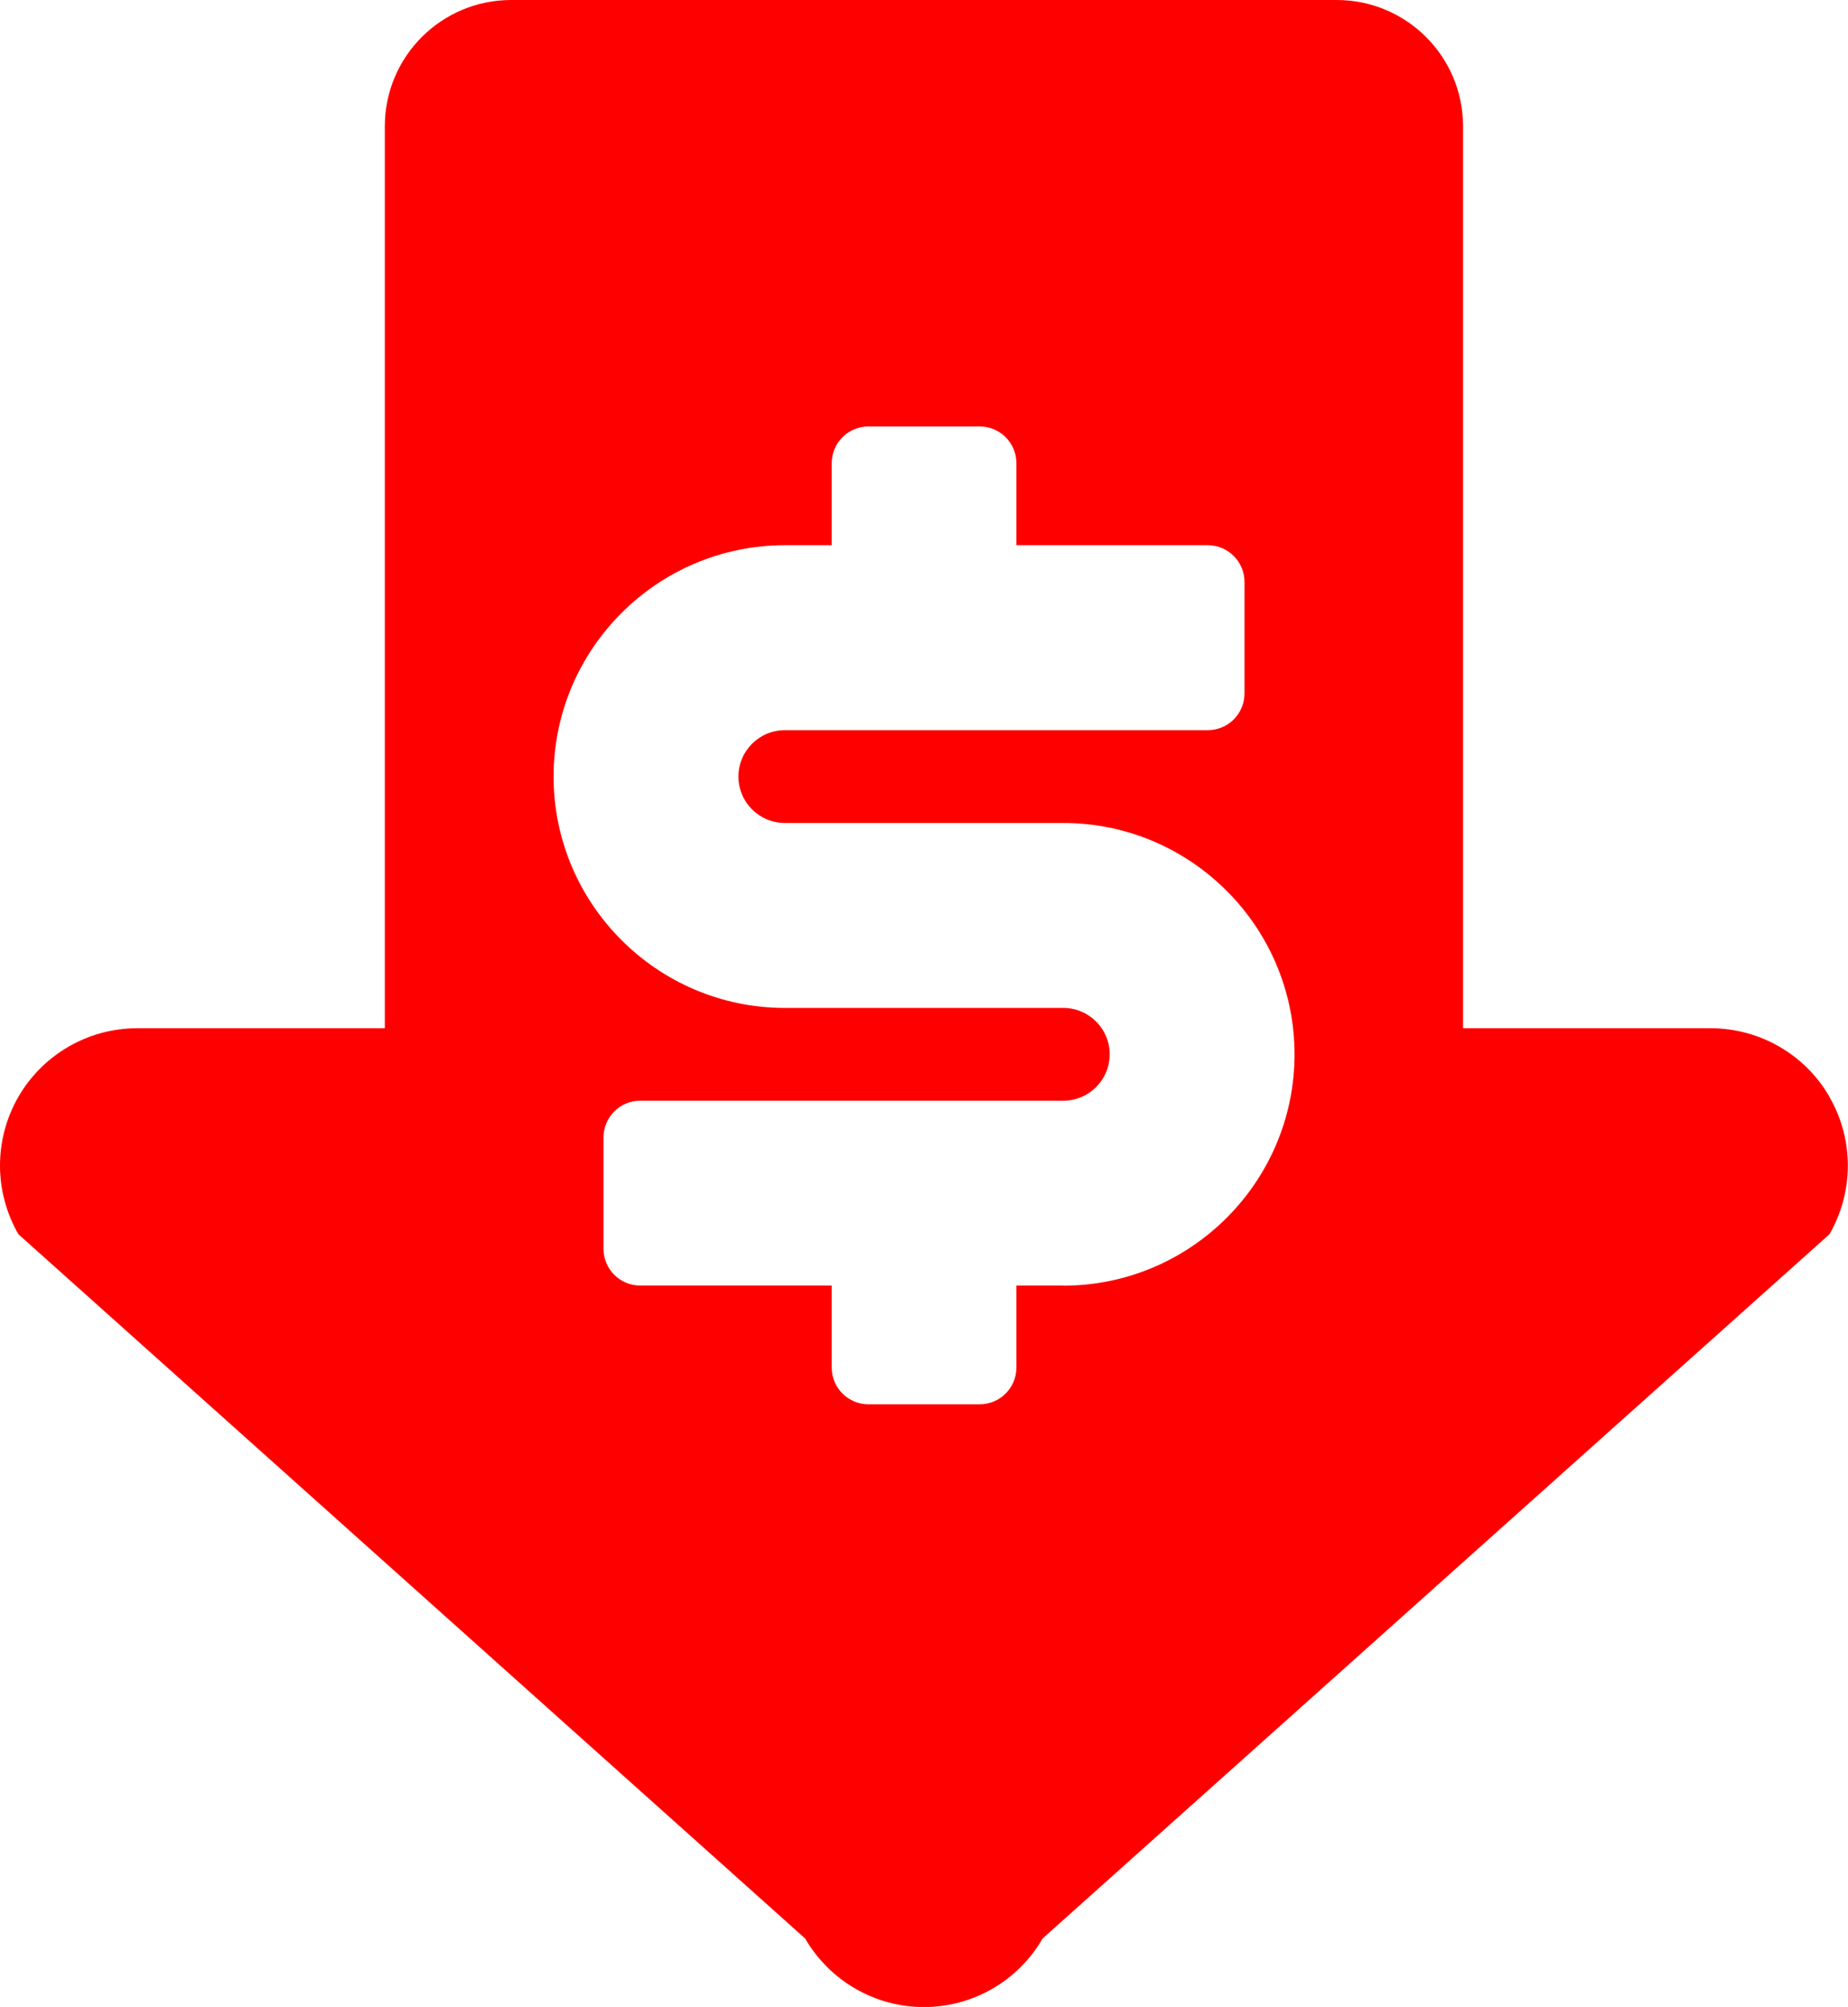 <?xml version="1.0" encoding="UTF-8"?>
<svg id="Layer_2" data-name="Layer 2" xmlns="http://www.w3.org/2000/svg" viewBox="0 0 147.38 160.05">
  <defs>
    <style>
      .cls-1 {
        fill: red;
      }
    </style>
  </defs>
  <g id="Layer_1-2" data-name="Layer 1">
    <path class="cls-1" d="M145.91,87.48c-1.95-3.39-5.57-5.48-9.48-5.48h-19.75V10.08c0-5.57-4.51-10.08-10.08-10.08H40.77c-5.57,0-10.08,4.51-10.08,10.08v71.92H10.94c-3.91,0-7.52,2.09-9.48,5.48-.97,1.69-1.46,3.58-1.46,5.47s.49,3.78,1.47,5.48l62.74,56.16c1.96,3.38,5.57,5.47,9.47,5.47s7.52-2.08,9.47-5.47l62.75-56.16c1.95-3.38,1.96-7.56,0-10.95ZM84.79,102.52h-3.73v6.54c0,1.62-1.31,2.93-2.93,2.93h-8.87c-1.62,0-2.93-1.31-2.93-2.93v-6.54h-15.27c-1.62,0-2.93-1.31-2.93-2.93v-8.88c0-1.62,1.31-2.93,2.93-2.93h33.74c2.04,0,3.7-1.66,3.7-3.7s-1.66-3.7-3.7-3.7h-22.2c-10.17,0-18.45-8.28-18.45-18.45s8.28-18.45,18.45-18.45h3.73v-6.54c0-1.62,1.31-2.93,2.93-2.93h8.87c1.62,0,2.93,1.31,2.93,2.93v6.54h15.26c1.62,0,2.93,1.31,2.93,2.93v8.89c0,1.62-1.31,2.93-2.93,2.93h-33.73c-2.04,0-3.7,1.66-3.7,3.7s1.66,3.7,3.7,3.7h22.2c10.17,0,18.45,8.28,18.45,18.45,0,10.17-8.28,18.45-18.45,18.45Z"/>
  </g>
</svg>